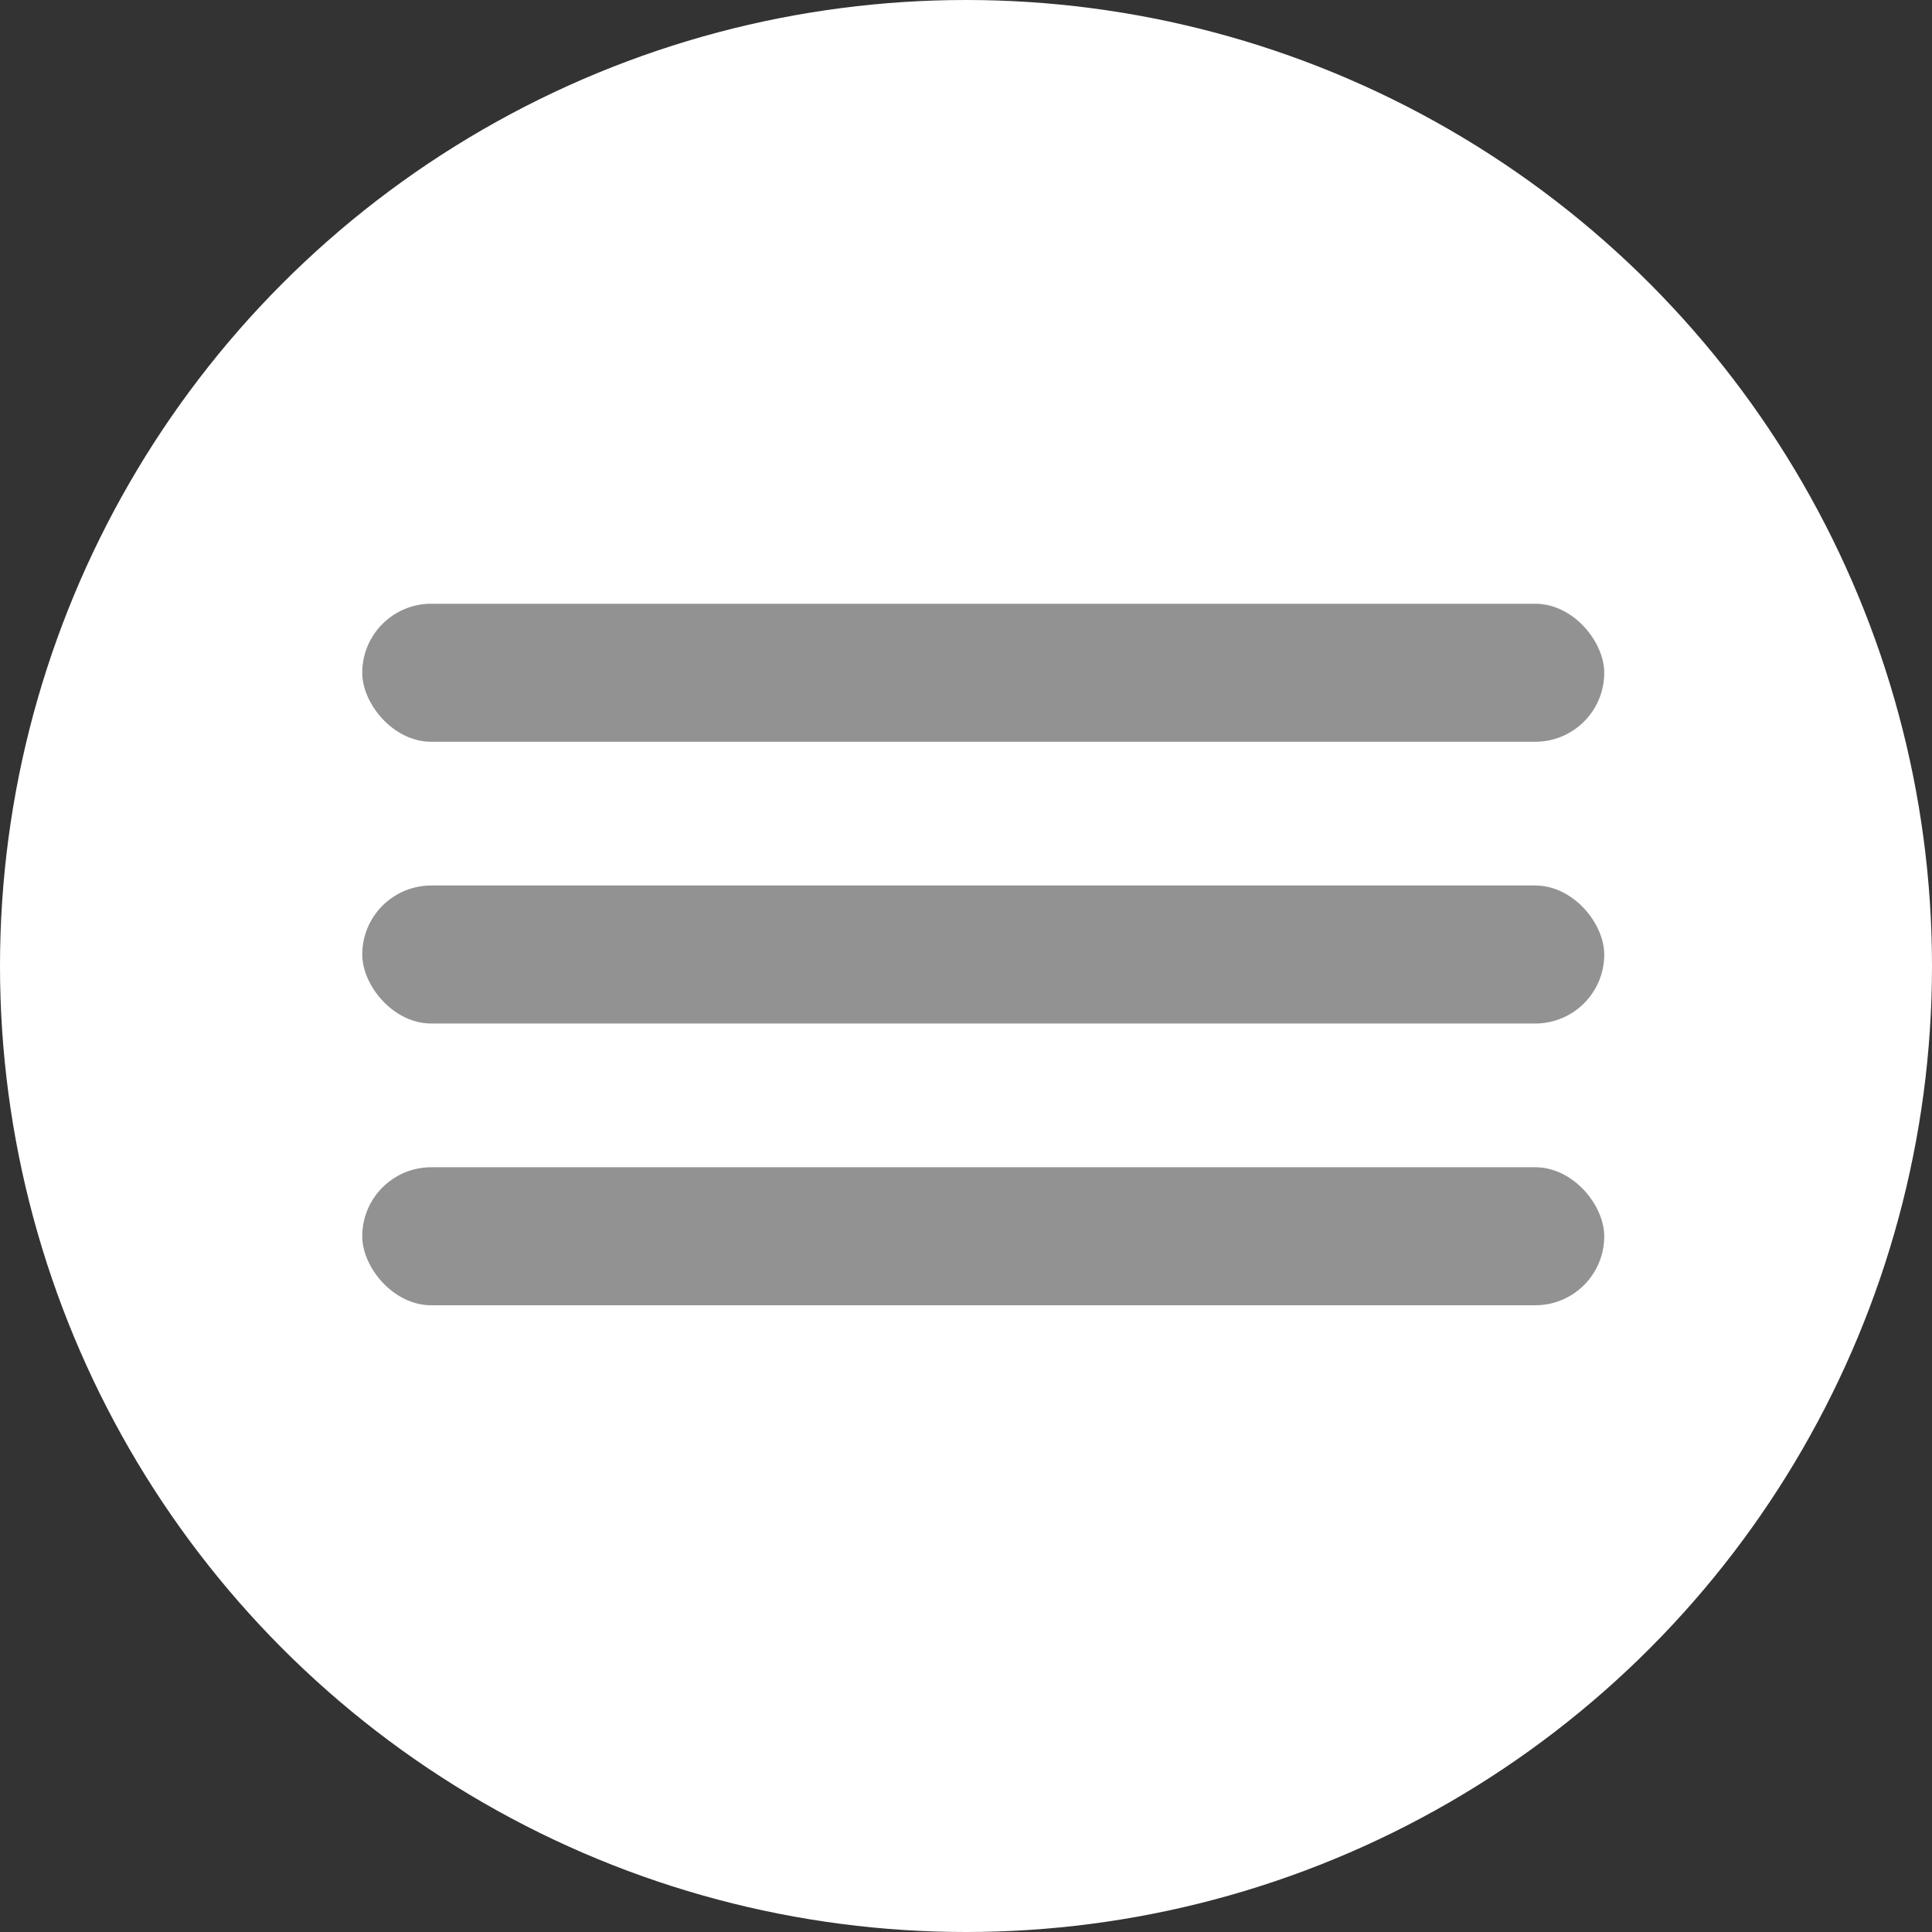 <svg width="48" height="48" viewBox="0 0 48 48" fill="none" xmlns="http://www.w3.org/2000/svg">
<rect x="0" y="0" width="48" height="48" fill="#333333" stroke="none"/>
<circle cx="24" cy="24" r="24" fill="white"/>
<rect x="9" y="22" width="30.857" height="3.429" rx="1.714" fill="#929292"/>
<rect x="9" y="29" width="30.857" height="3.429" rx="1.714" fill="#929292"/>
<rect x="9" y="15" width="30.857" height="3.429" rx="1.714" fill="#929292"/>
</svg>
